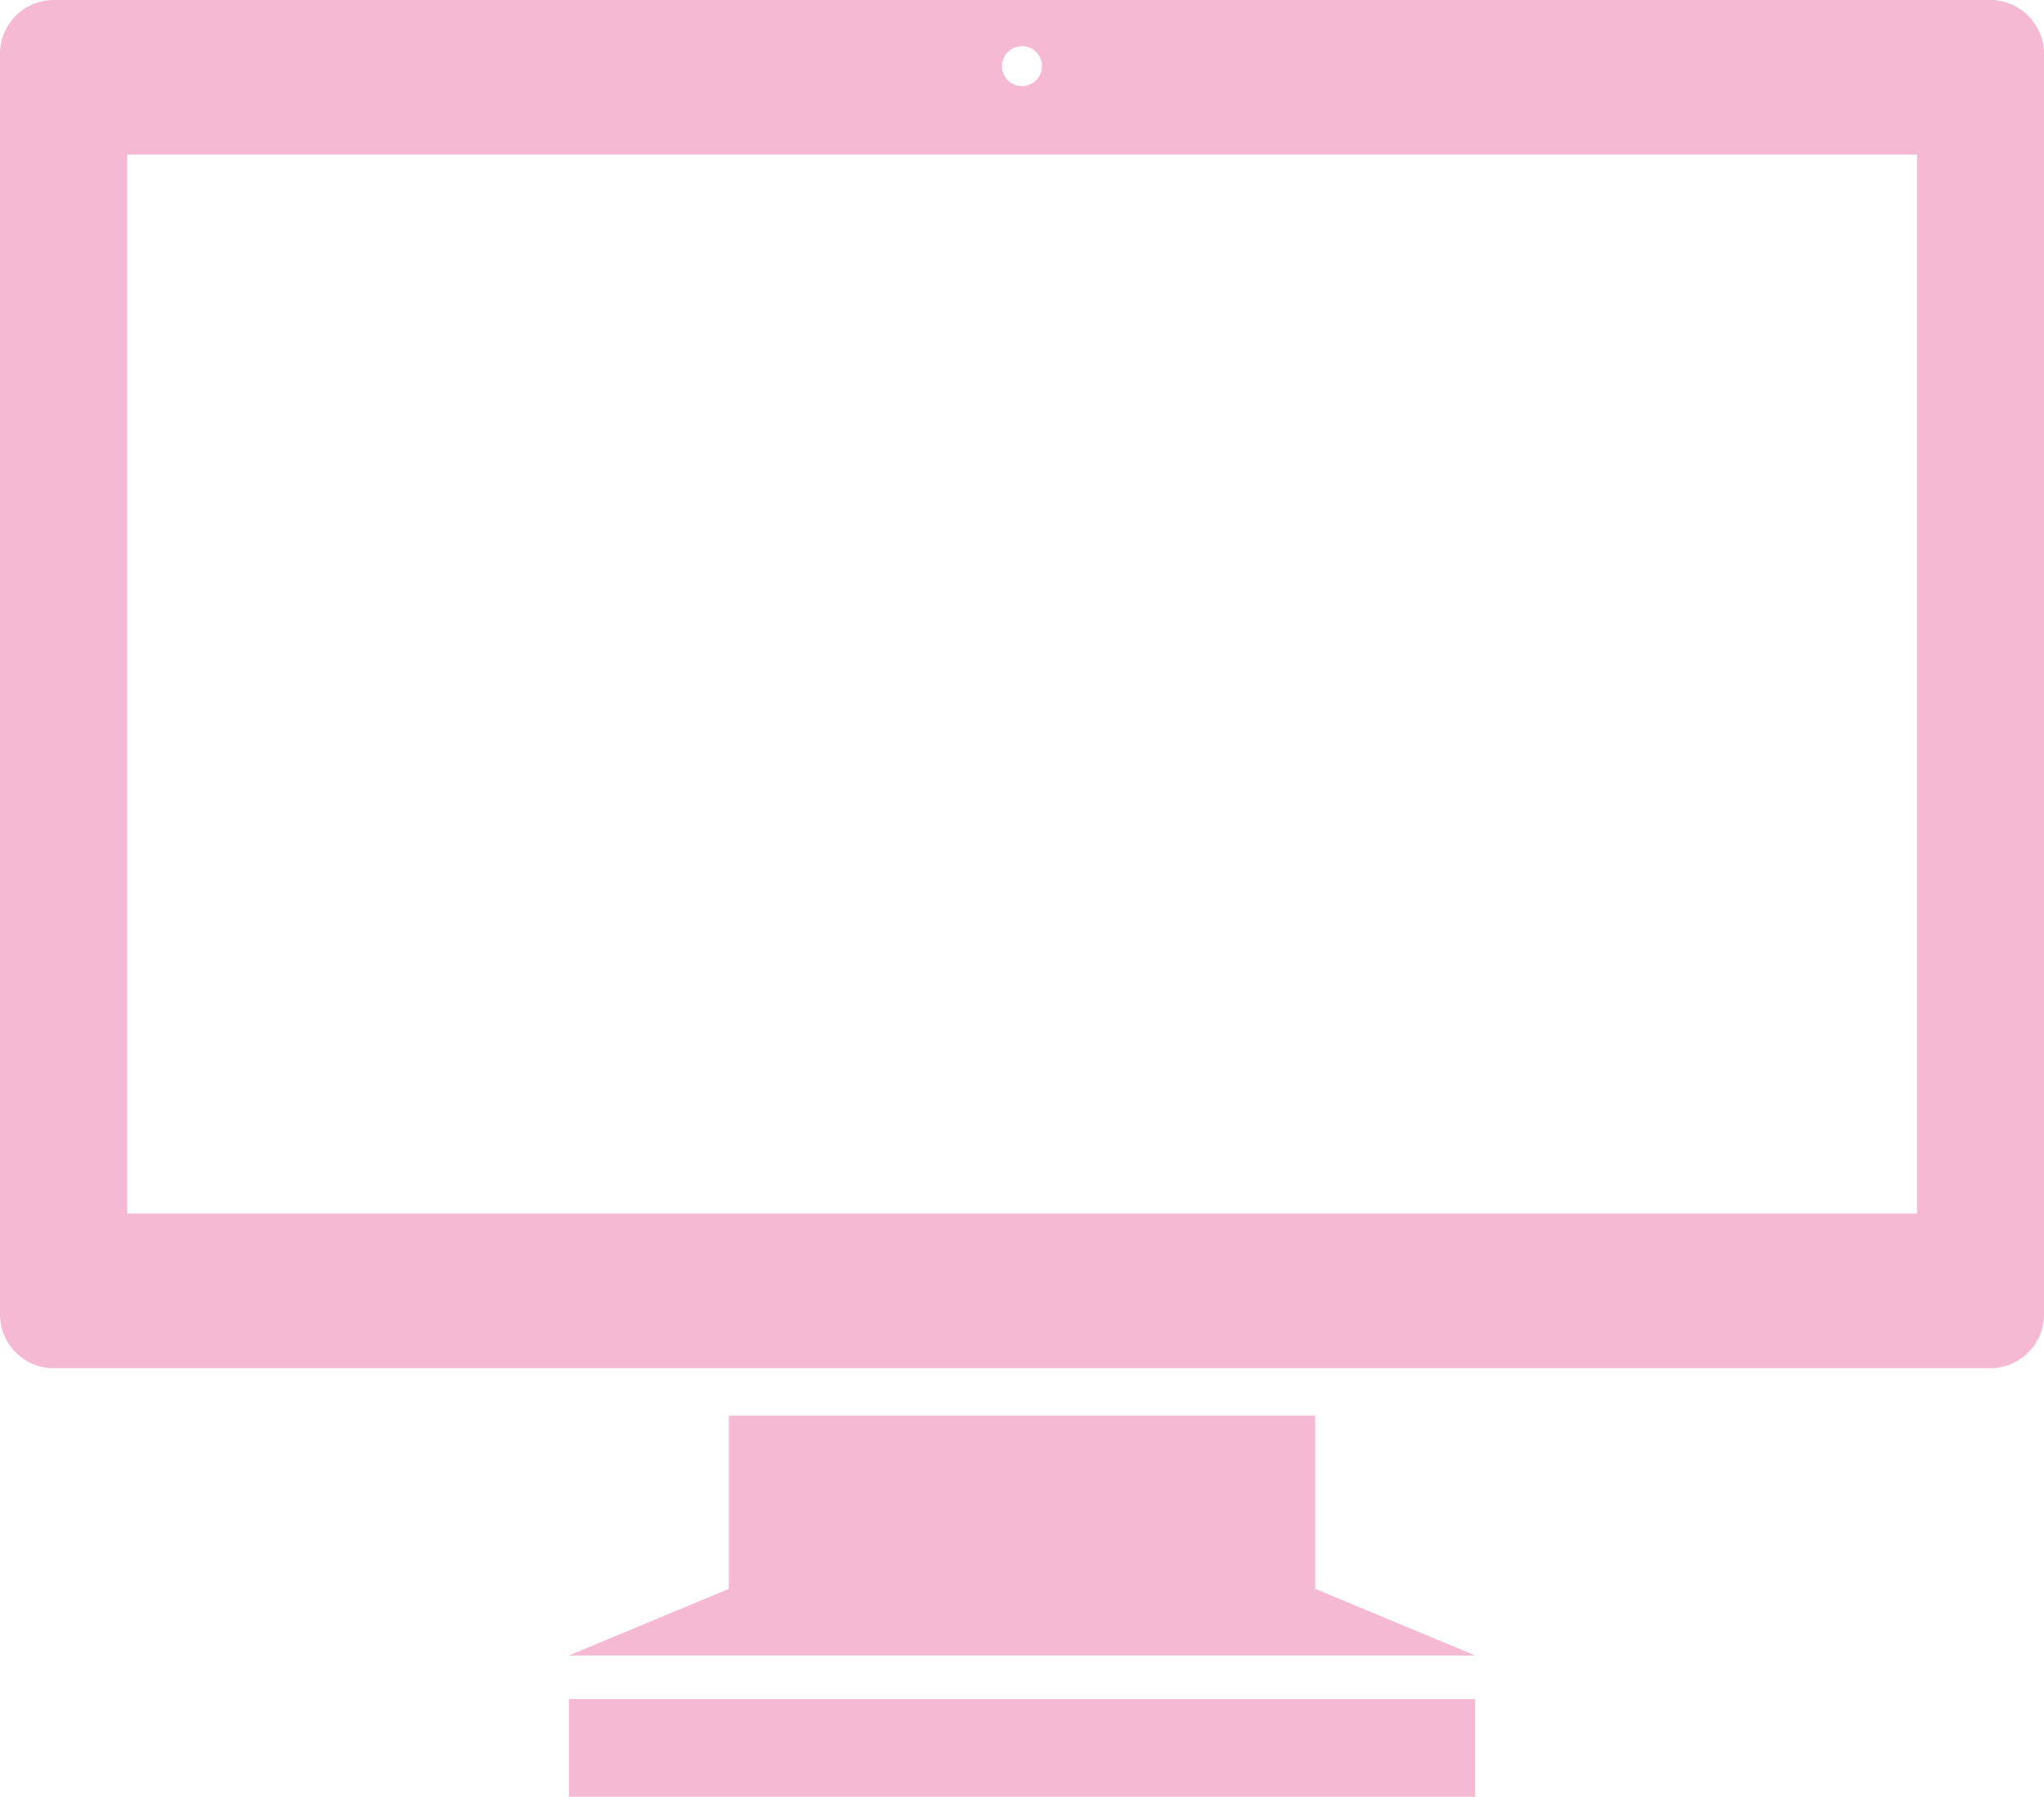 <svg xmlns="http://www.w3.org/2000/svg" width="26.581" height="23.367" viewBox="0 0 26.581 23.367"><rect width="11.784" height="1.271" transform="translate(7.399 22.096)" fill="#f5b9d4"/><g transform="translate(0 0)"><g transform="translate(0 0)"><path d="M25.888,0H.693A.7.7,0,0,0,0,.693V17.1a.7.7,0,0,0,.693.694H25.888a.7.7,0,0,0,.693-.694V.693A.7.7,0,0,0,25.888,0M13.29.6a.26.26,0,1,1-.26.26A.26.26,0,0,1,13.29.6M24.929,15.782H1.653V2.009H24.929Z" transform="translate(0 0)" fill="#f5b9d4"/><path d="M45.333,88.654H37.708v2.253l-2.08.866H47.413l-2.08-.866Z" transform="translate(-28.23 -70.244)" fill="#f5b9d4"/></g></g></svg>